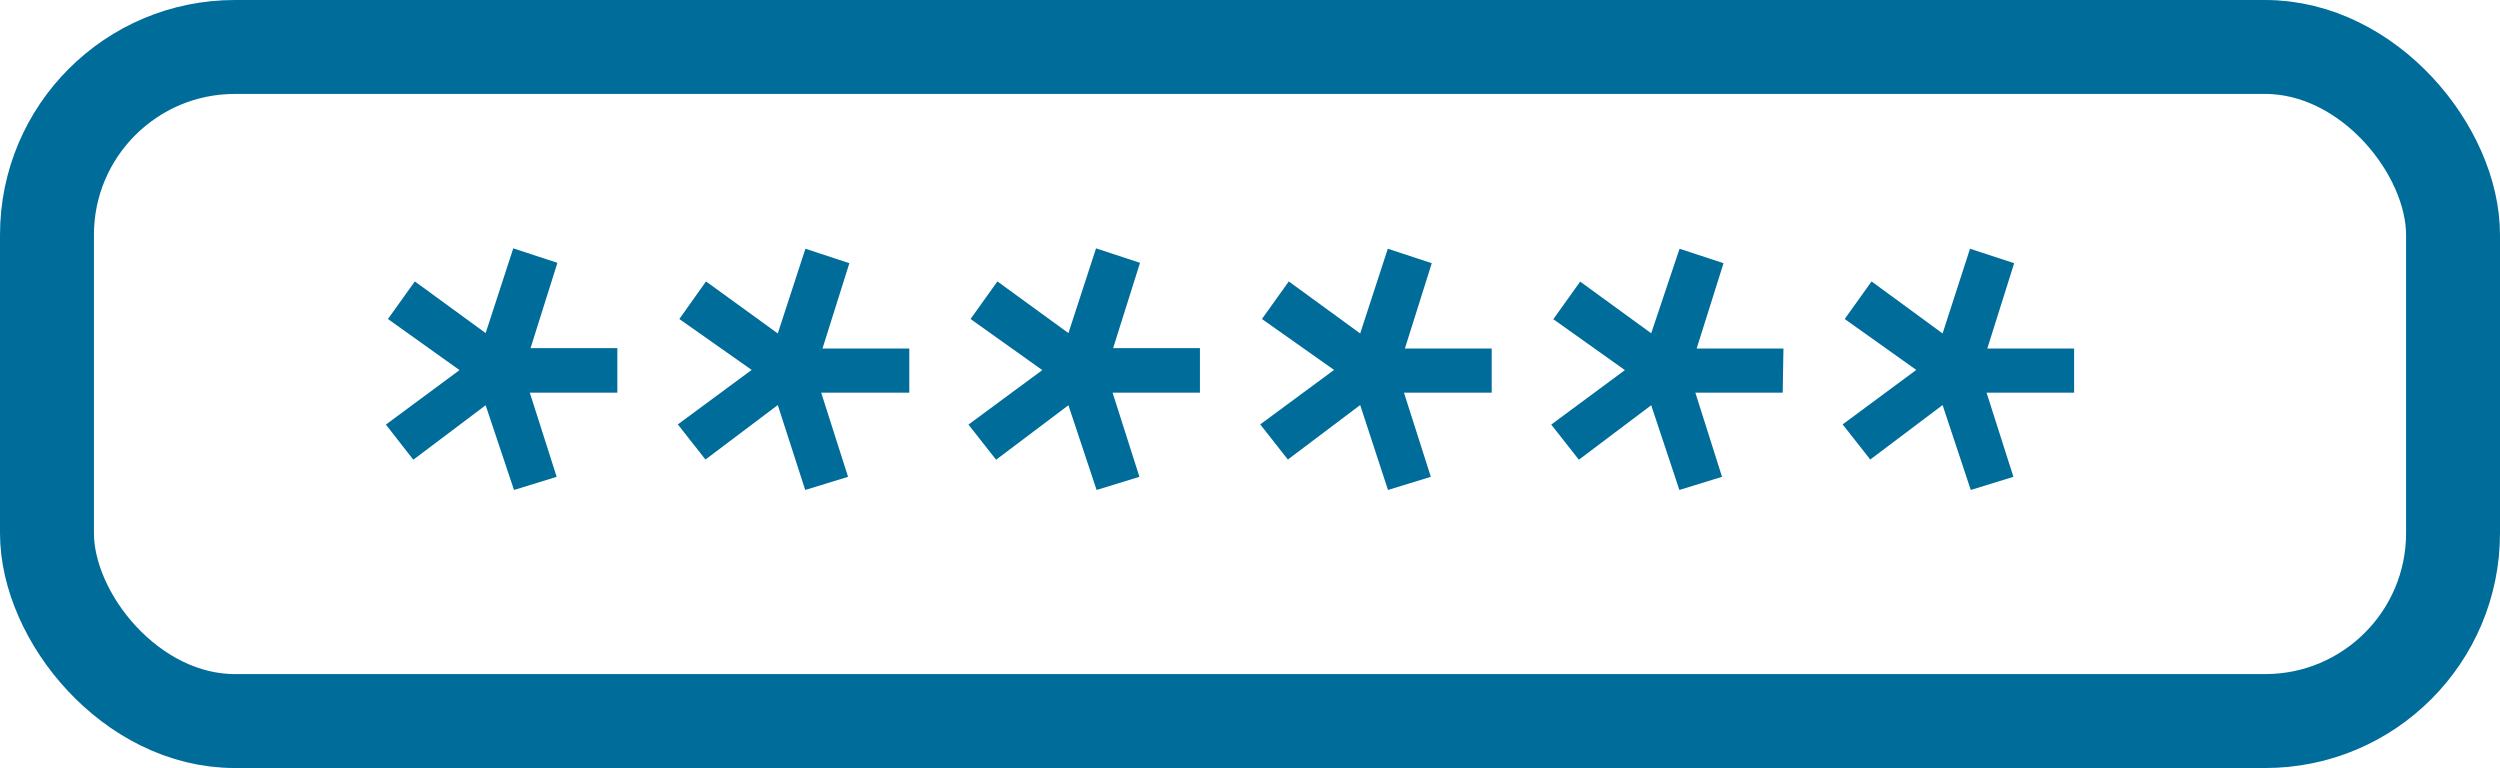 <svg id="Livello_1" data-name="Livello 1" xmlns="http://www.w3.org/2000/svg" viewBox="0 0 133.07 40.88"><title>pass</title><rect x="2.5" y="2.5" width="128.07" height="35.88" rx="10" fill="none" stroke="#006c9a" stroke-miterlimit="10" stroke-width="5"/><path d="M52.46,38.52H47.8L49.23,43l-2.27.7-1.51-4.51-3.85,2.9-1.46-1.87,3.92-2.9L40.25,34.6l1.43-2,3.77,2.75,1.47-4.51,2.35.77-1.43,4.54h4.62Z" transform="translate(-19.6 -17.62)" fill="#006c9a"/><path d="M68,38.52H63.31L64.74,43l-2.28.7L61,39.18l-3.85,2.9-1.47-1.87,3.93-2.9L55.76,34.6l1.42-2L61,35.37l1.47-4.51,2.34.77-1.43,4.54H68Z" transform="translate(-19.6 -17.62)" fill="#006c9a"/><path d="M83.47,38.52H78.82L80.25,43l-2.28.7-1.5-4.51-3.85,2.9-1.47-1.87,3.93-2.9L71.26,34.6l1.43-2,3.78,2.75,1.47-4.51,2.34.77-1.43,4.54h4.62Z" transform="translate(-19.6 -17.62)" fill="#006c9a"/><path d="M99,38.52H94.33L95.76,43l-2.28.7L92,39.18l-3.85,2.9-1.47-1.87,3.93-2.9L86.77,34.6l1.43-2L92,35.37l1.47-4.51,2.34.77-1.43,4.54H99Z" transform="translate(-19.6 -17.62)" fill="#006c9a"/><path d="M114.49,38.52h-4.65L111.26,43l-2.27.7-1.5-4.51-3.85,2.9-1.47-1.87,3.92-2.9-3.81-2.71,1.43-2,3.78,2.75L109,30.86l2.34.77-1.43,4.54h4.62Z" transform="translate(-19.6 -17.62)" fill="#006c9a"/><path d="M130,38.52h-4.66L126.77,43l-2.27.7L123,39.18l-3.85,2.9-1.47-1.87,3.92-2.9-3.81-2.71,1.43-2L123,35.37l1.46-4.51,2.35.77-1.43,4.54H130Z" transform="translate(-19.6 -17.62)" fill="#006c9a"/></svg>